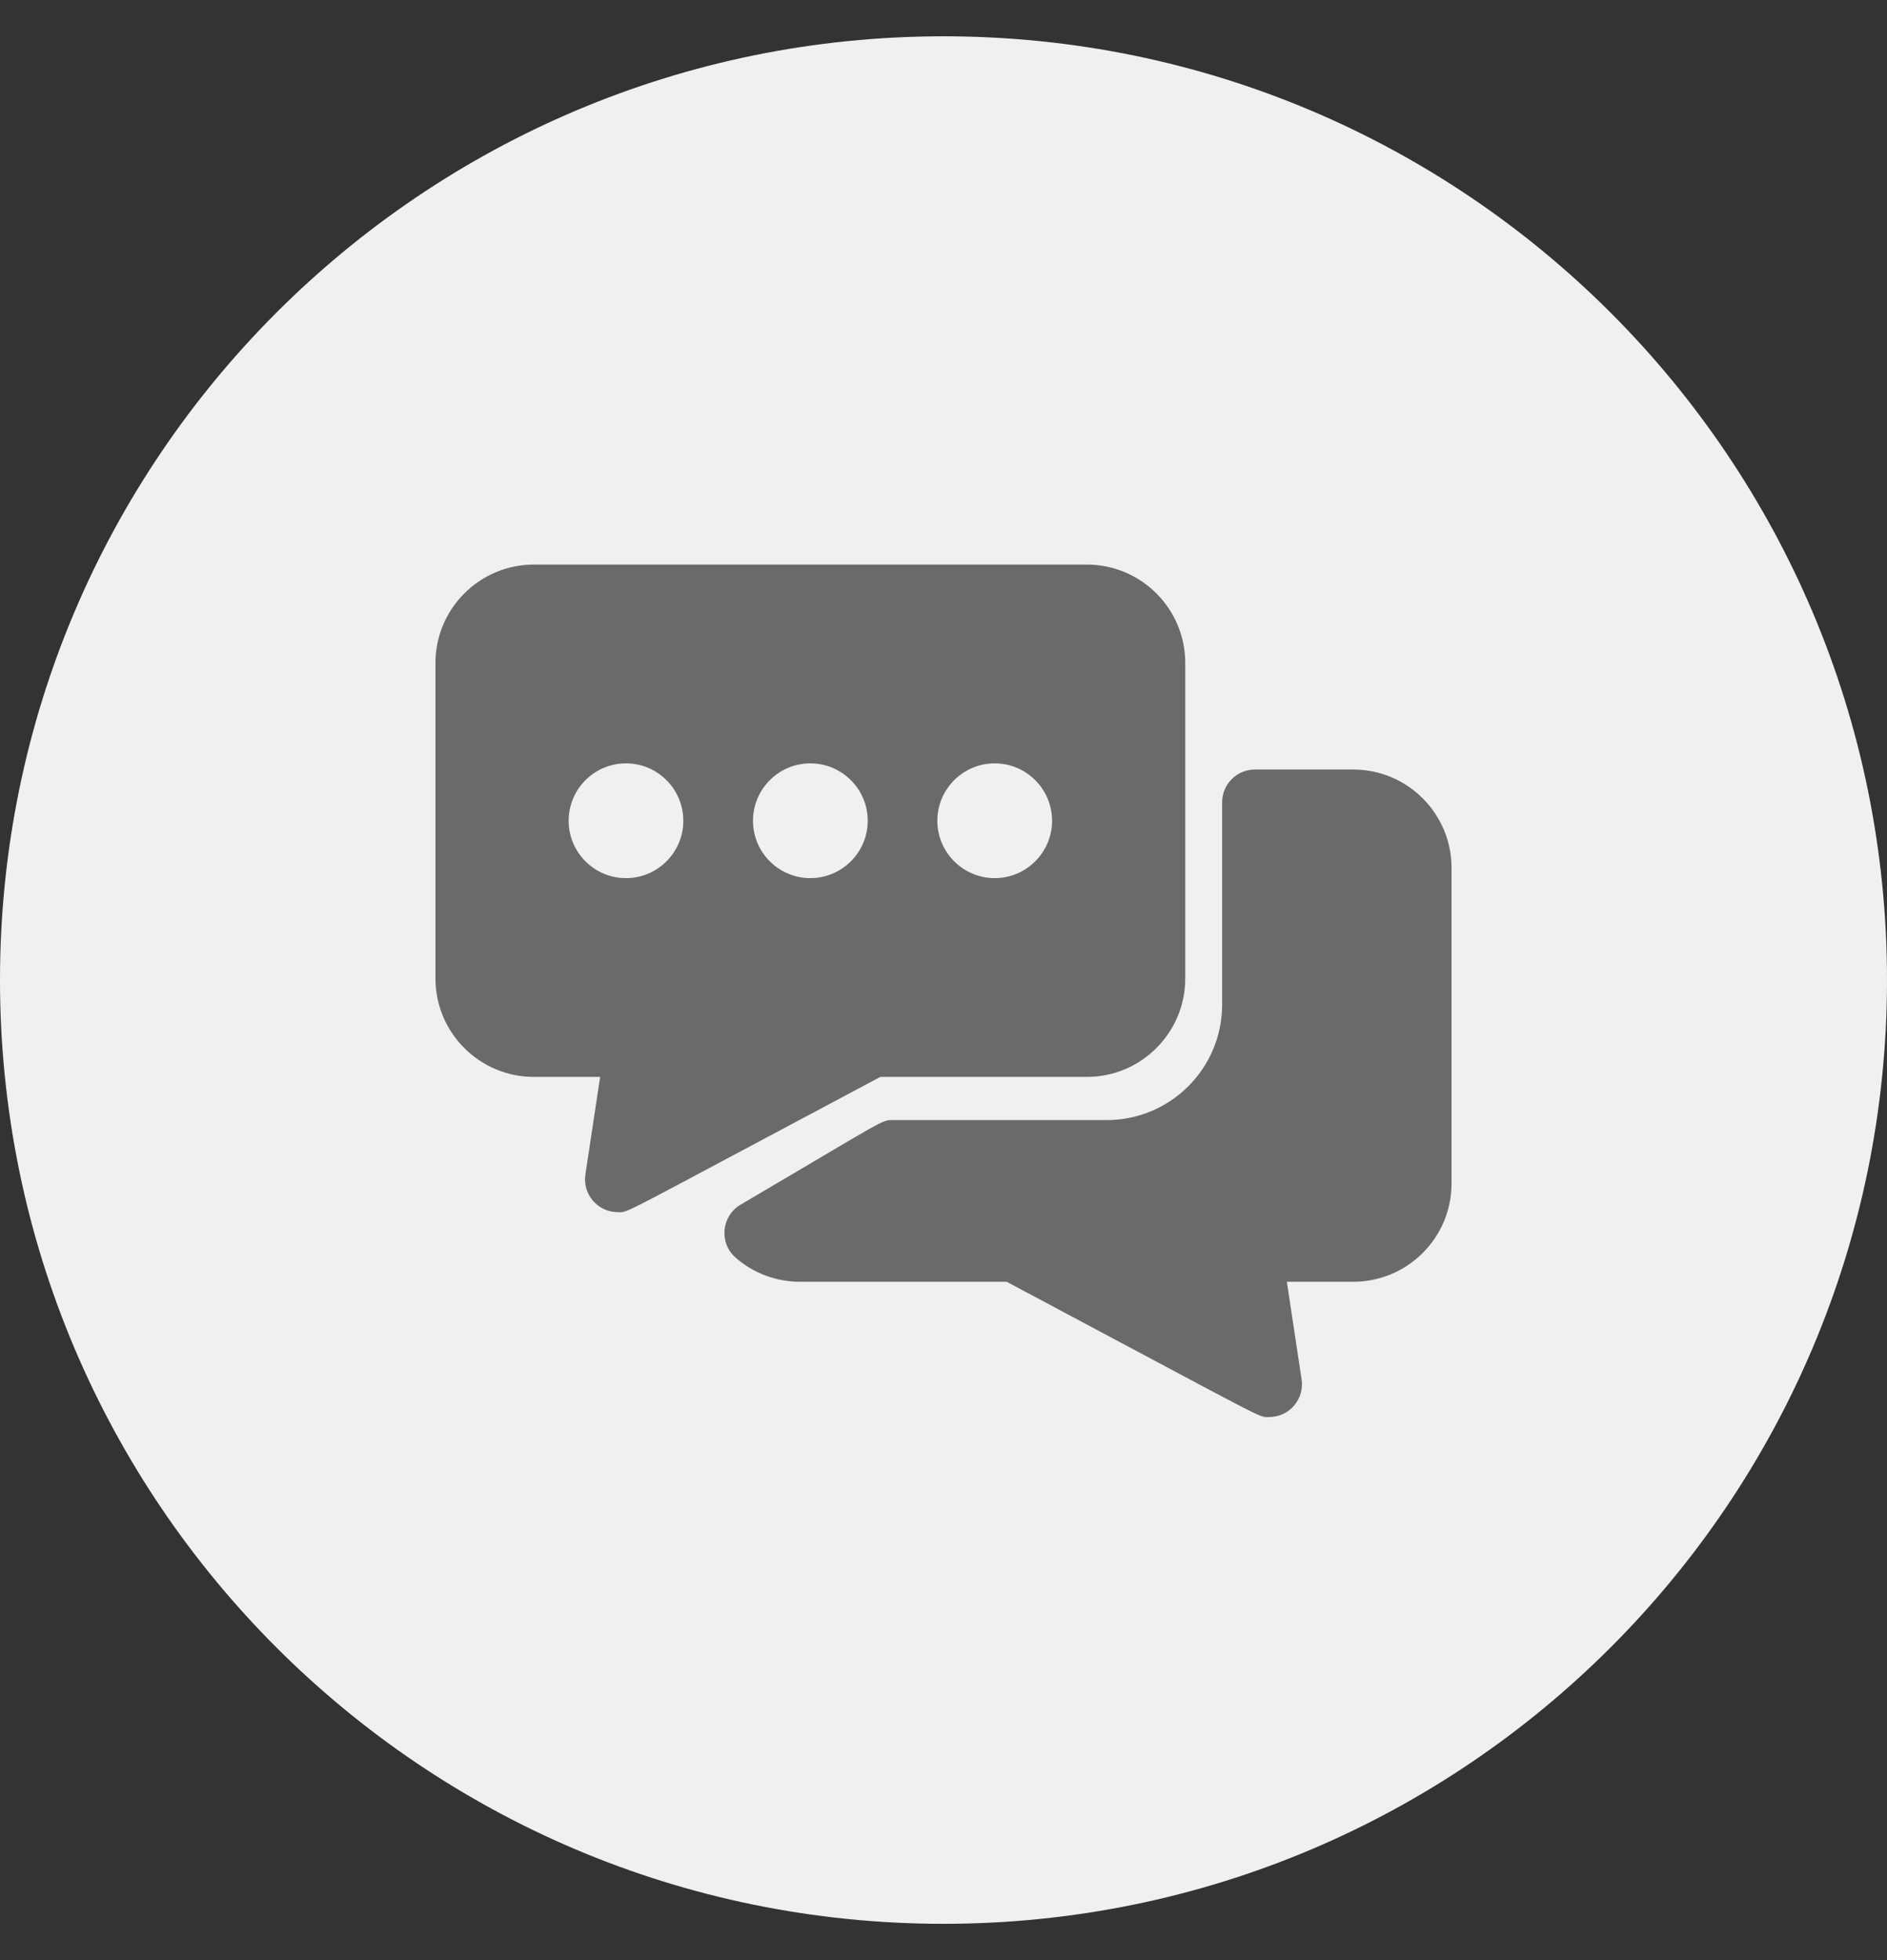 <svg width="26" height="27" viewBox="0 0 26 27" fill="none" xmlns="http://www.w3.org/2000/svg">
<rect x="0" y="0" width="26" height="27" fill="#333333" stroke="none"/>
<g id="Langue du guide" clipPath="url(#clip0_1538_123647)">
<path id="Vector" d="M13 26.5C20.18 26.5 26 20.68 26 13.5C26 6.32 20.18 0.5 13 0.5C5.82 0.5 0 6.32 0 13.5C0 20.68 5.82 26.5 13 26.5Z" fill="#F0F0F0"/>
<path id="Vector_2" d="M14.976 7.777H7.355C6.608 7.777 6 8.385 6 9.132V13.479C6 14.226 6.608 14.834 7.355 14.834H8.269L8.066 16.177C8.024 16.451 8.236 16.697 8.512 16.697C8.672 16.697 8.432 16.799 12.13 14.834H14.976C15.723 14.834 16.331 14.226 16.331 13.479V9.132C16.331 8.385 15.723 7.777 14.976 7.777ZM8.625 12.096C8.189 12.096 7.835 11.741 7.835 11.306C7.835 10.87 8.189 10.515 8.625 10.515C9.061 10.515 9.415 10.87 9.415 11.306C9.415 11.741 9.061 12.096 8.625 12.096ZM11.165 12.096C10.729 12.096 10.375 11.741 10.375 11.306C10.375 10.87 10.729 10.515 11.165 10.515C11.601 10.515 11.956 10.87 11.956 11.306C11.956 11.741 11.601 12.096 11.165 12.096ZM13.706 12.096C13.27 12.096 12.915 11.741 12.915 11.306C12.915 10.87 13.27 10.515 13.706 10.515C14.141 10.515 14.496 10.87 14.496 11.306C14.496 11.741 14.141 12.096 13.706 12.096ZM20 11.955V16.302C20 17.05 19.393 17.656 18.645 17.656H17.731L17.934 19C17.976 19.272 17.765 19.519 17.488 19.519C17.327 19.519 17.56 19.618 13.87 17.656H11.024C10.685 17.656 10.375 17.532 10.137 17.325C9.904 17.123 9.938 16.751 10.204 16.594C12.248 15.393 12.139 15.429 12.309 15.429H15.247C16.127 15.429 16.839 14.717 16.839 13.838V11.052C16.839 10.802 17.041 10.6 17.291 10.6H18.645C19.393 10.6 20 11.207 20 11.955Z" fill="#6A6A6A"/>
</g>
<defs>
<clipPath id="clip0_1538_123647">
<rect width="26" height="26" fill="white" transform="translate(0 0.5)"/>
</clipPath>
</defs>
</svg>

